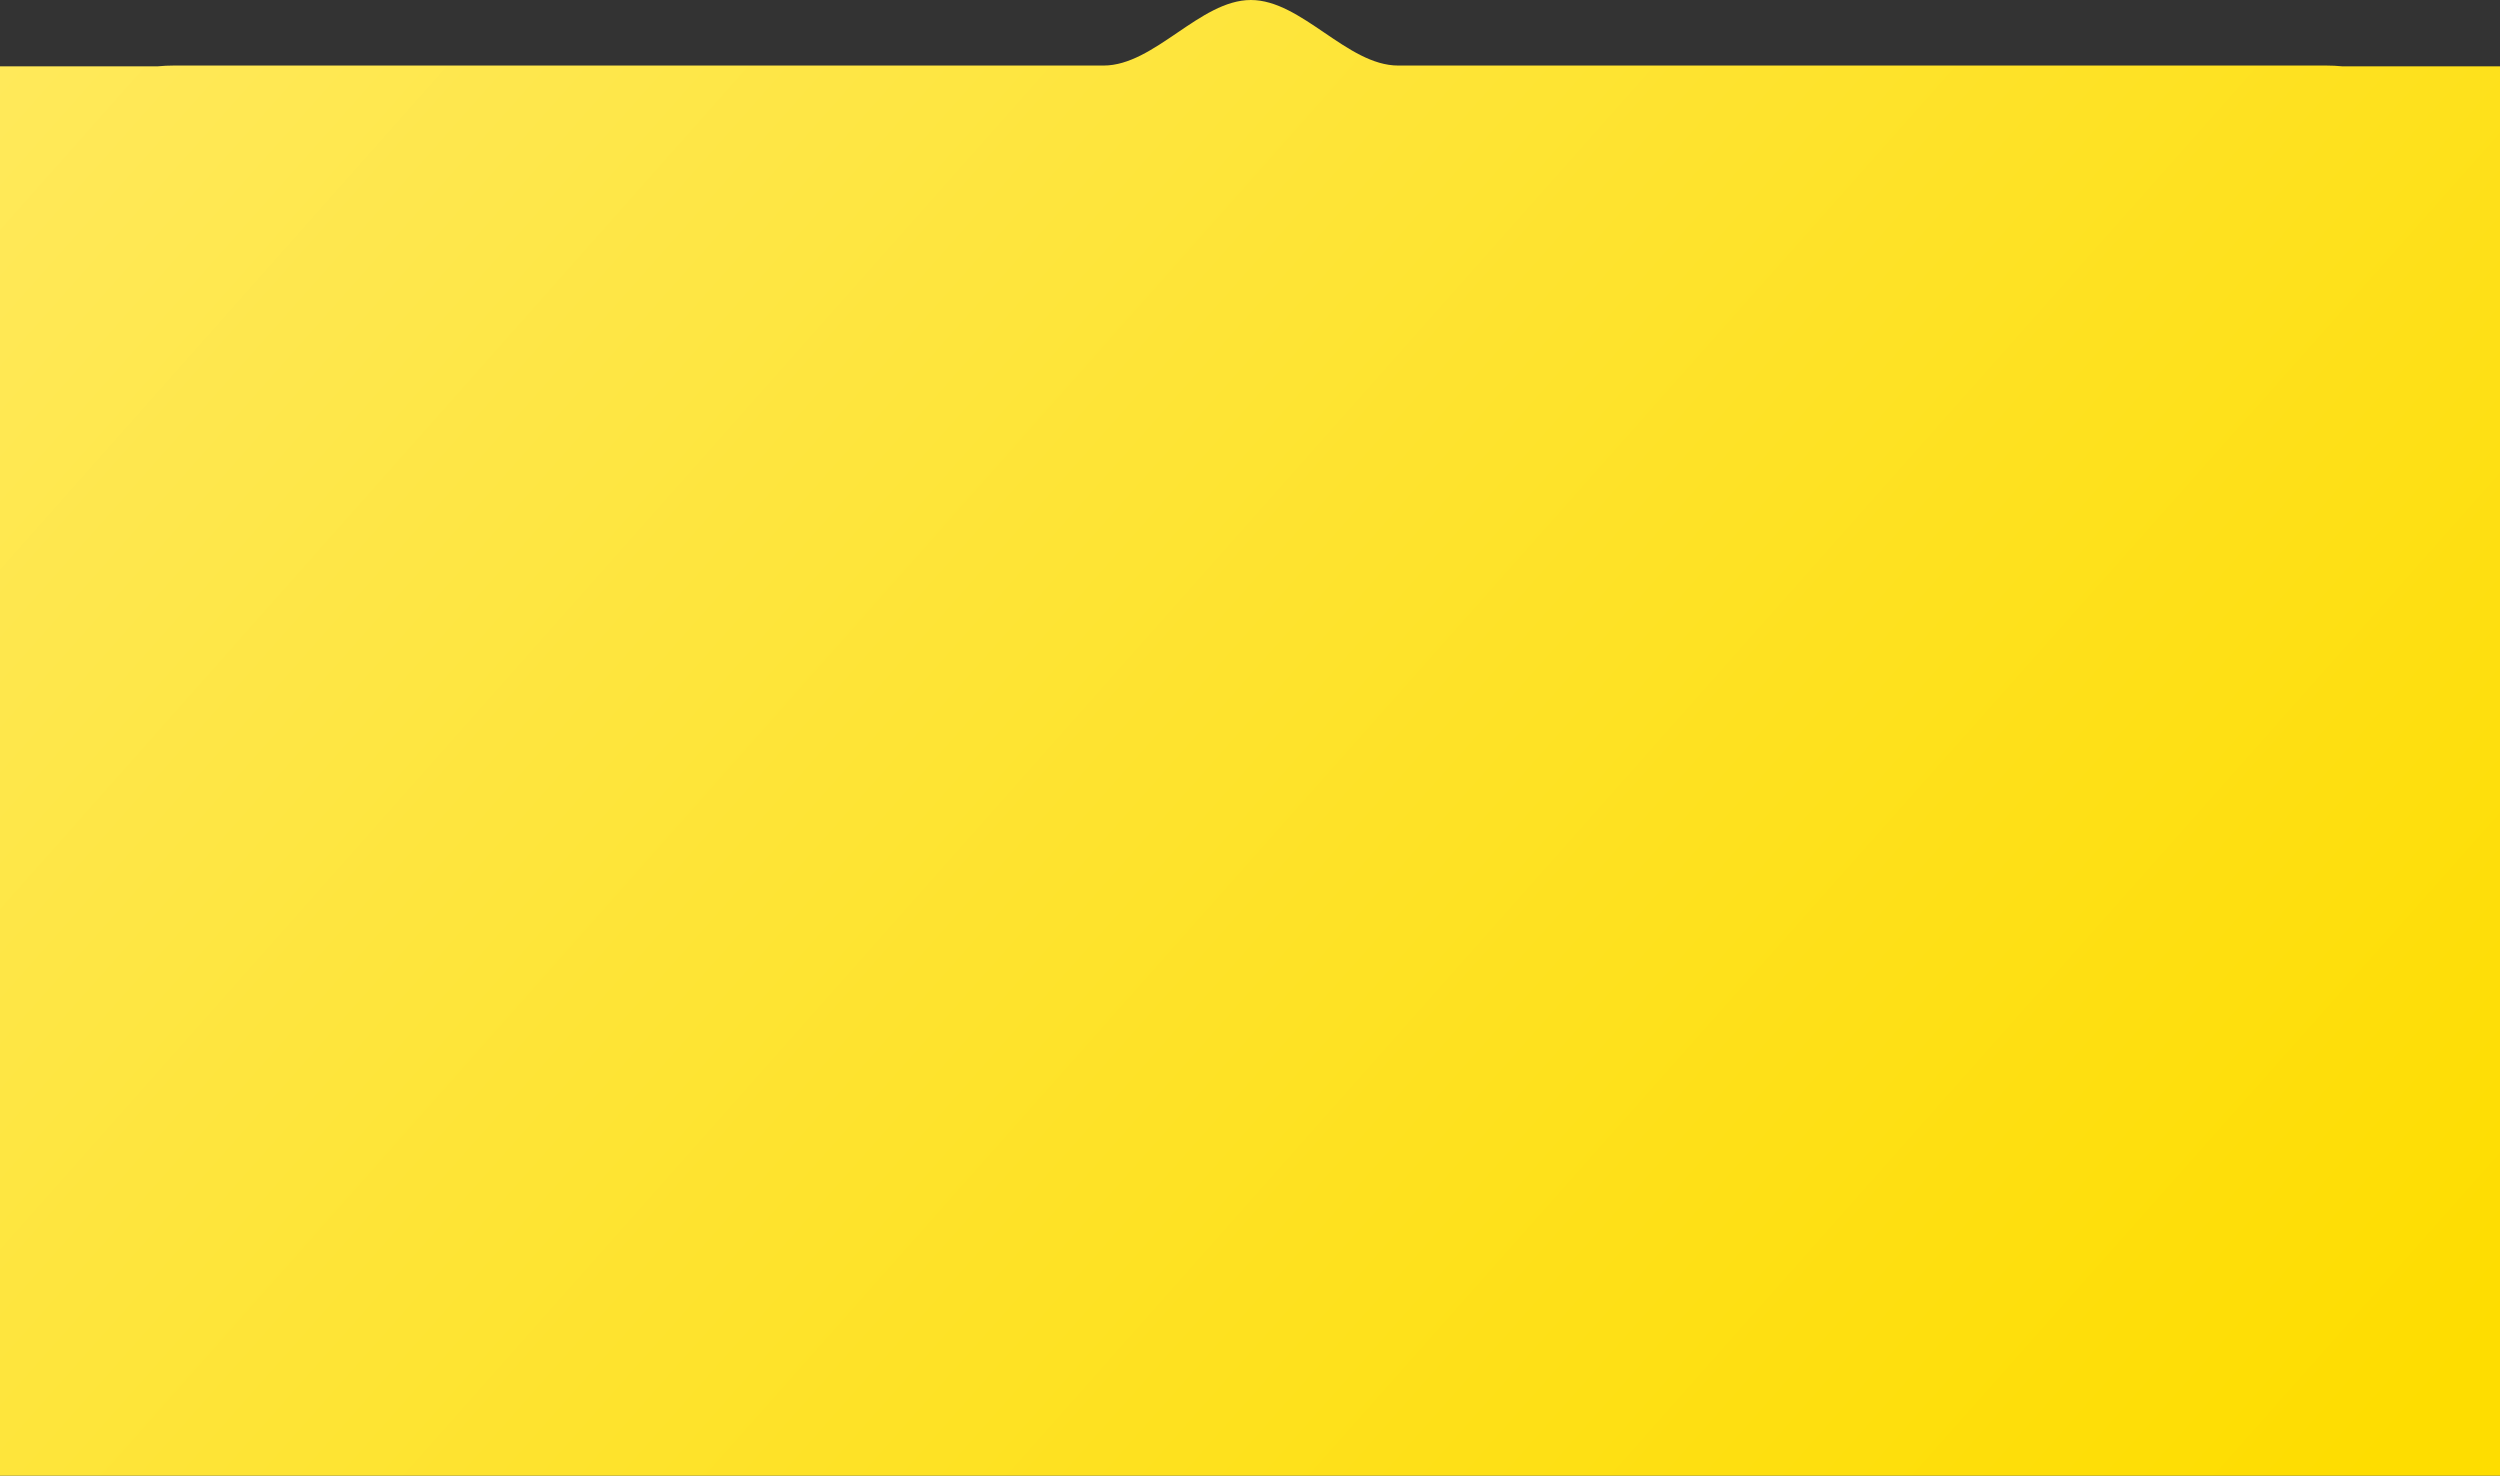 <?xml version="1.0" encoding="UTF-8"?> <svg xmlns="http://www.w3.org/2000/svg" width="1440" height="850" viewBox="0 0 1440 850" fill="none"><rect x="0" y="0" width="1440" height="850" fill="#333333" stroke="none"/><path d="M762.914 18.878C749.026 9.439 735.139 0 720.5 0C705.861 0 691.974 9.439 678.086 18.878C664.198 28.317 650.31 37.756 635.672 37.756H100C96.974 37.756 93.98 37.903 91.023 38.19H0V850H1440V38.19H1348.98C1346.02 37.903 1343.03 37.756 1340 37.756H805.328C790.69 37.756 776.802 28.317 762.914 18.878Z" fill="url(#paint0_linear_65_120)"></path><defs><linearGradient id="paint0_linear_65_120" x1="-684.5" y1="-956.932" x2="1357.17" y2="855.092" gradientUnits="userSpaceOnUse"><stop stop-color="#FFF29E"></stop><stop offset="1" stop-color="#FEDD00"></stop></linearGradient></defs></svg> 